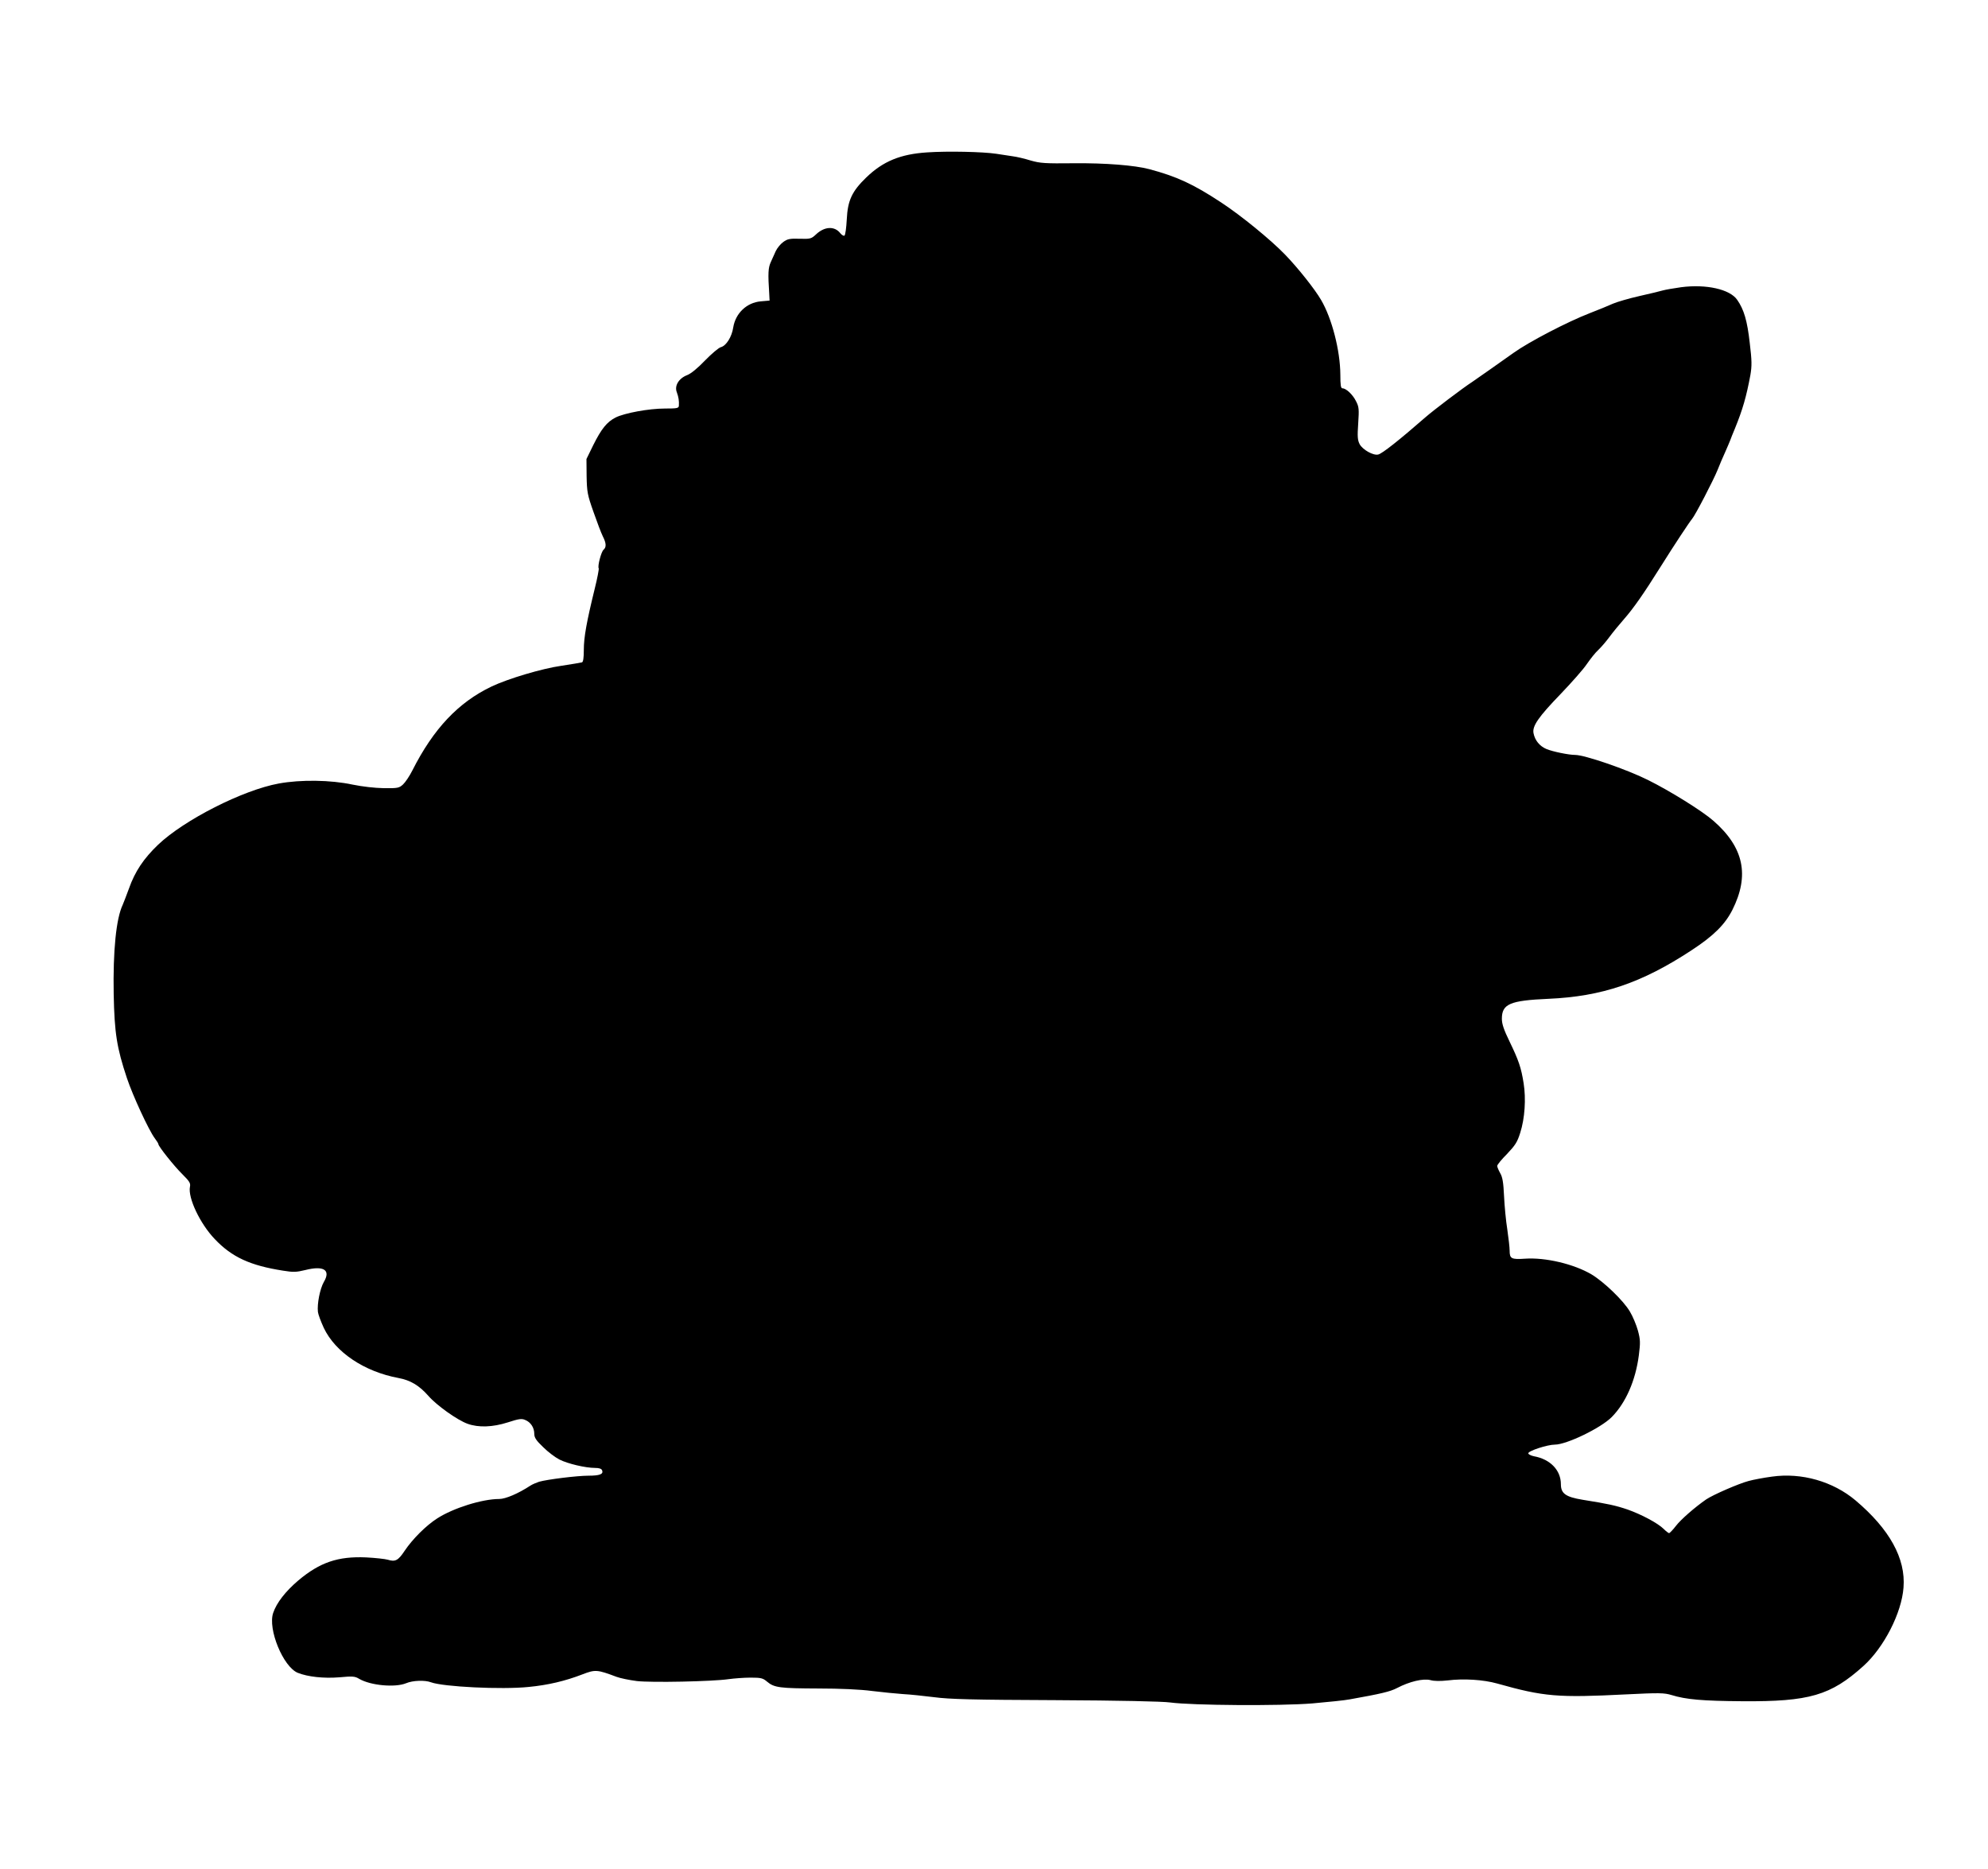  <svg version="1.0" xmlns="http://www.w3.org/2000/svg"
 width="1280pt" height="1203pt" viewBox="0 0 1280 1203"
 preserveAspectRatio="xMidYMid meet"><g transform="translate(0,1203) scale(0.1,-0.1)"
fill="#000000" stroke="none">
<path d="M5970 11049 c-172 -11 -284 -57 -392 -161 -93 -90 -120 -148 -126
-271 -3 -54 -9 -100 -15 -104 -5 -3 -17 4 -26 15 -37 48 -102 45 -157 -7 -30
-28 -36 -30 -105 -28 -63 2 -79 -1 -106 -21 -18 -13 -39 -39 -48 -58 -8 -18
-23 -51 -32 -71 -17 -37 -19 -71 -10 -208 l2 -40 -57 -5 c-90 -8 -162 -76
-177 -168 -9 -61 -46 -119 -80 -127 -14 -4 -59 -42 -101 -85 -47 -49 -90 -85
-116 -95 -54 -21 -83 -69 -66 -111 11 -30 15 -55 13 -86 -1 -16 -12 -18 -90
-18 -103 0 -260 -29 -318 -58 -56 -29 -91 -73 -143 -177 l-44 -90 1 -110 c2
-102 5 -120 44 -230 23 -66 50 -137 60 -157 23 -45 24 -71 5 -87 -15 -13 -40
-107 -31 -120 2 -5 -9 -64 -26 -132 -52 -212 -70 -311 -70 -392 0 -52 -4 -79
-12 -81 -7 -2 -66 -12 -132 -22 -126 -18 -344 -83 -451 -134 -213 -102 -373
-271 -509 -540 -18 -36 -45 -76 -60 -90 -25 -23 -34 -25 -123 -24 -59 1 -138
10 -202 23 -139 30 -334 33 -475 7 -231 -42 -609 -234 -777 -394 -93 -89 -149
-172 -188 -283 -17 -46 -35 -93 -40 -104 -42 -88 -63 -295 -58 -575 5 -251 20
-345 85 -540 38 -114 141 -336 179 -387 13 -17 24 -35 24 -39 0 -14 101 -141
154 -193 46 -46 54 -58 49 -81 -14 -71 65 -238 160 -337 110 -116 228 -170
439 -203 67 -11 86 -10 144 4 119 30 165 0 119 -77 -25 -44 -44 -141 -38 -193
2 -16 19 -62 38 -103 74 -156 260 -281 480 -322 77 -14 134 -48 193 -115 53
-61 186 -156 253 -180 70 -25 161 -22 258 9 71 23 89 26 112 16 36 -14 59 -50
59 -89 0 -25 12 -43 57 -86 31 -31 79 -67 105 -80 53 -27 168 -54 229 -54 27
0 42 -5 46 -16 9 -24 -15 -34 -88 -34 -73 0 -266 -24 -318 -39 -18 -6 -44 -17
-56 -25 -78 -51 -160 -86 -201 -86 -109 0 -295 -58 -399 -125 -72 -46 -159
-133 -210 -209 -41 -62 -60 -72 -108 -57 -17 5 -81 12 -140 15 -181 8 -298
-32 -437 -149 -82 -70 -139 -143 -161 -208 -36 -104 64 -347 158 -386 65 -26
168 -37 267 -29 87 8 101 7 129 -10 74 -43 231 -57 302 -28 42 18 121 21 160
6 78 -29 454 -48 629 -30 124 12 235 38 346 81 83 32 95 31 220 -16 24 -9 83
-21 130 -27 94 -11 486 -3 590 12 36 5 100 10 142 10 68 0 80 -3 107 -26 46
-39 83 -43 331 -44 138 0 271 -6 345 -16 66 -8 156 -17 200 -20 44 -2 134 -12
200 -20 97 -13 248 -17 780 -19 414 -2 690 -8 740 -15 140 -19 705 -23 915 -6
102 9 210 20 240 26 202 36 261 50 305 73 80 42 169 63 215 51 24 -7 64 -7
111 -2 103 13 230 5 319 -20 302 -85 391 -92 827 -70 218 11 248 10 295 -4 94
-29 198 -38 458 -40 430 -3 567 37 778 227 132 119 246 341 258 505 15 187
-90 376 -309 561 -145 122 -347 180 -538 153 -53 -7 -121 -20 -150 -28 -62
-16 -230 -89 -274 -119 -72 -50 -163 -129 -195 -171 -19 -25 -39 -45 -43 -46
-4 0 -20 12 -35 27 -37 37 -142 93 -232 125 -77 26 -126 37 -290 63 -109 18
-140 40 -140 100 0 90 -68 161 -173 180 -20 4 -37 13 -37 19 0 16 124 56 171
56 75 0 295 106 366 177 91 92 154 236 175 399 10 80 10 99 -6 158 -10 36 -33
92 -52 123 -41 70 -167 191 -247 239 -114 67 -296 110 -428 101 -88 -6 -99 0
-99 52 0 20 -7 81 -15 136 -9 55 -18 152 -21 215 -4 88 -10 123 -25 148 -10
18 -19 39 -19 46 0 8 28 42 63 77 52 55 66 75 85 136 30 93 38 220 22 320 -16
100 -31 145 -91 269 -36 74 -49 112 -49 145 0 96 51 118 300 129 344 15 601
102 922 313 142 93 214 165 262 259 112 223 74 403 -122 574 -73 64 -279 192
-422 263 -136 68 -407 161 -468 161 -41 0 -144 21 -185 38 -43 18 -74 55 -83
101 -10 46 31 105 175 254 70 73 146 159 168 192 23 33 55 74 73 90 18 17 51
55 73 85 22 30 65 82 94 115 59 67 127 164 234 335 89 142 187 290 204 310 20
23 137 248 164 315 13 33 35 85 49 115 13 30 28 64 32 75 4 11 17 45 30 75 51
125 74 206 100 345 10 59 10 92 -4 207 -16 143 -37 215 -81 278 -47 68 -199
102 -361 81 -49 -7 -102 -16 -119 -21 -16 -5 -84 -21 -150 -36 -66 -15 -142
-37 -170 -49 -27 -12 -94 -40 -149 -61 -145 -56 -392 -185 -490 -255 -76 -54
-239 -169 -266 -187 -62 -40 -253 -185 -303 -229 -165 -144 -277 -233 -303
-239 -32 -8 -101 31 -120 67 -13 26 -15 49 -9 133 6 92 5 107 -14 143 -21 43
-64 83 -87 83 -11 0 -14 20 -14 88 -1 155 -54 362 -124 481 -40 69 -148 205
-230 290 -92 96 -287 255 -414 338 -179 118 -286 167 -462 214 -94 25 -284 40
-485 38 -188 -2 -217 0 -280 18 -38 12 -90 24 -115 27 -25 4 -72 11 -105 16
-87 13 -312 18 -445 9z"/>
</g>
</svg>

